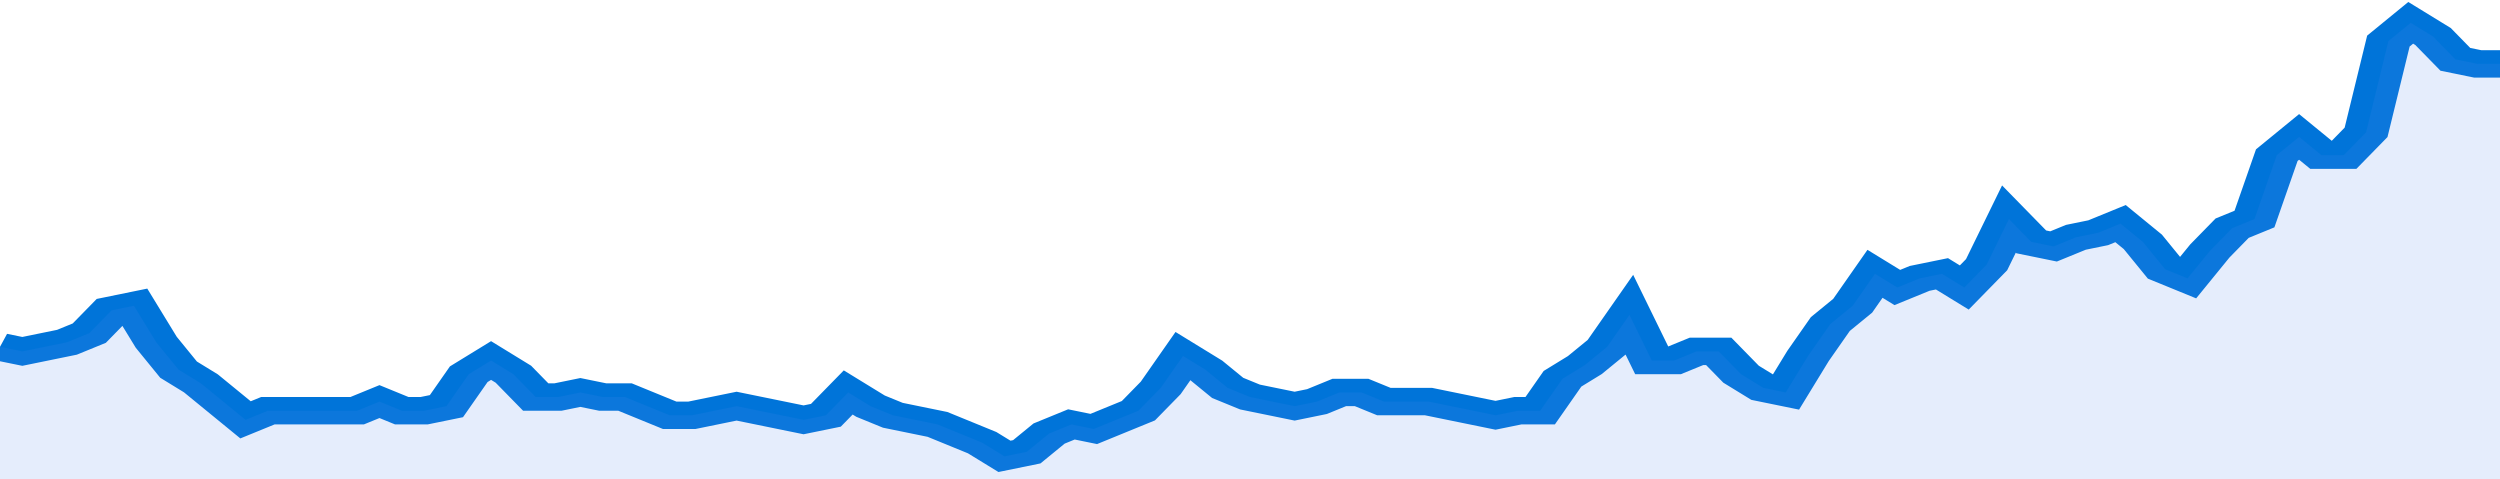 <svg xmlns="http://www.w3.org/2000/svg" viewBox="0 0 336 105" width="120" height="23" preserveAspectRatio="none">
				 <polyline fill="none" stroke="#0074d9" stroke-width="6" points="0, 76 3, 77 6, 76 9, 75 12, 73 15, 68 18, 67 21, 75 24, 81 27, 84 30, 88 33, 92 36, 90 39, 90 42, 90 45, 90 48, 90 51, 88 54, 90 57, 90 60, 89 63, 82 66, 79 69, 82 72, 87 75, 87 78, 86 81, 87 84, 87 87, 89 90, 91 93, 91 96, 90 99, 89 102, 90 105, 91 108, 92 111, 91 114, 86 117, 89 120, 91 123, 92 126, 93 129, 95 132, 97 135, 100 138, 99 141, 95 144, 93 147, 94 150, 92 153, 90 156, 85 159, 78 162, 81 165, 85 168, 87 171, 88 174, 89 177, 88 180, 86 183, 86 186, 88 189, 88 192, 88 195, 89 198, 90 201, 91 204, 90 207, 90 210, 83 213, 80 216, 76 219, 69 222, 79 225, 79 228, 77 231, 77 234, 82 237, 85 240, 86 243, 78 246, 71 249, 67 252, 60 255, 63 258, 61 261, 60 264, 63 267, 58 270, 48 273, 53 276, 54 279, 52 282, 51 285, 49 288, 53 291, 59 294, 61 297, 55 300, 50 303, 48 306, 34 309, 30 312, 34 315, 34 318, 29 321, 9 324, 5 327, 8 330, 13 333, 14 336, 14 336, 14 "> </polyline>
				 <polygon fill="#5085ec" opacity="0.15" points="0, 105 0, 76 3, 77 6, 76 9, 75 12, 73 15, 68 18, 67 21, 75 24, 81 27, 84 30, 88 33, 92 36, 90 39, 90 42, 90 45, 90 48, 90 51, 88 54, 90 57, 90 60, 89 63, 82 66, 79 69, 82 72, 87 75, 87 78, 86 81, 87 84, 87 87, 89 90, 91 93, 91 96, 90 99, 89 102, 90 105, 91 108, 92 111, 91 114, 86 117, 89 120, 91 123, 92 126, 93 129, 95 132, 97 135, 100 138, 99 141, 95 144, 93 147, 94 150, 92 153, 90 156, 85 159, 78 162, 81 165, 85 168, 87 171, 88 174, 89 177, 88 180, 86 183, 86 186, 88 189, 88 192, 88 195, 89 198, 90 201, 91 204, 90 207, 90 210, 83 213, 80 216, 76 219, 69 222, 79 225, 79 228, 77 231, 77 234, 82 237, 85 240, 86 243, 78 246, 71 249, 67 252, 60 255, 63 258, 61 261, 60 264, 63 267, 58 270, 48 273, 53 276, 54 279, 52 282, 51 285, 49 288, 53 291, 59 294, 61 297, 55 300, 50 303, 48 306, 34 309, 30 312, 34 315, 34 318, 29 321, 9 324, 5 327, 8 330, 13 333, 14 336, 14 336, 105 "></polygon>
			</svg>